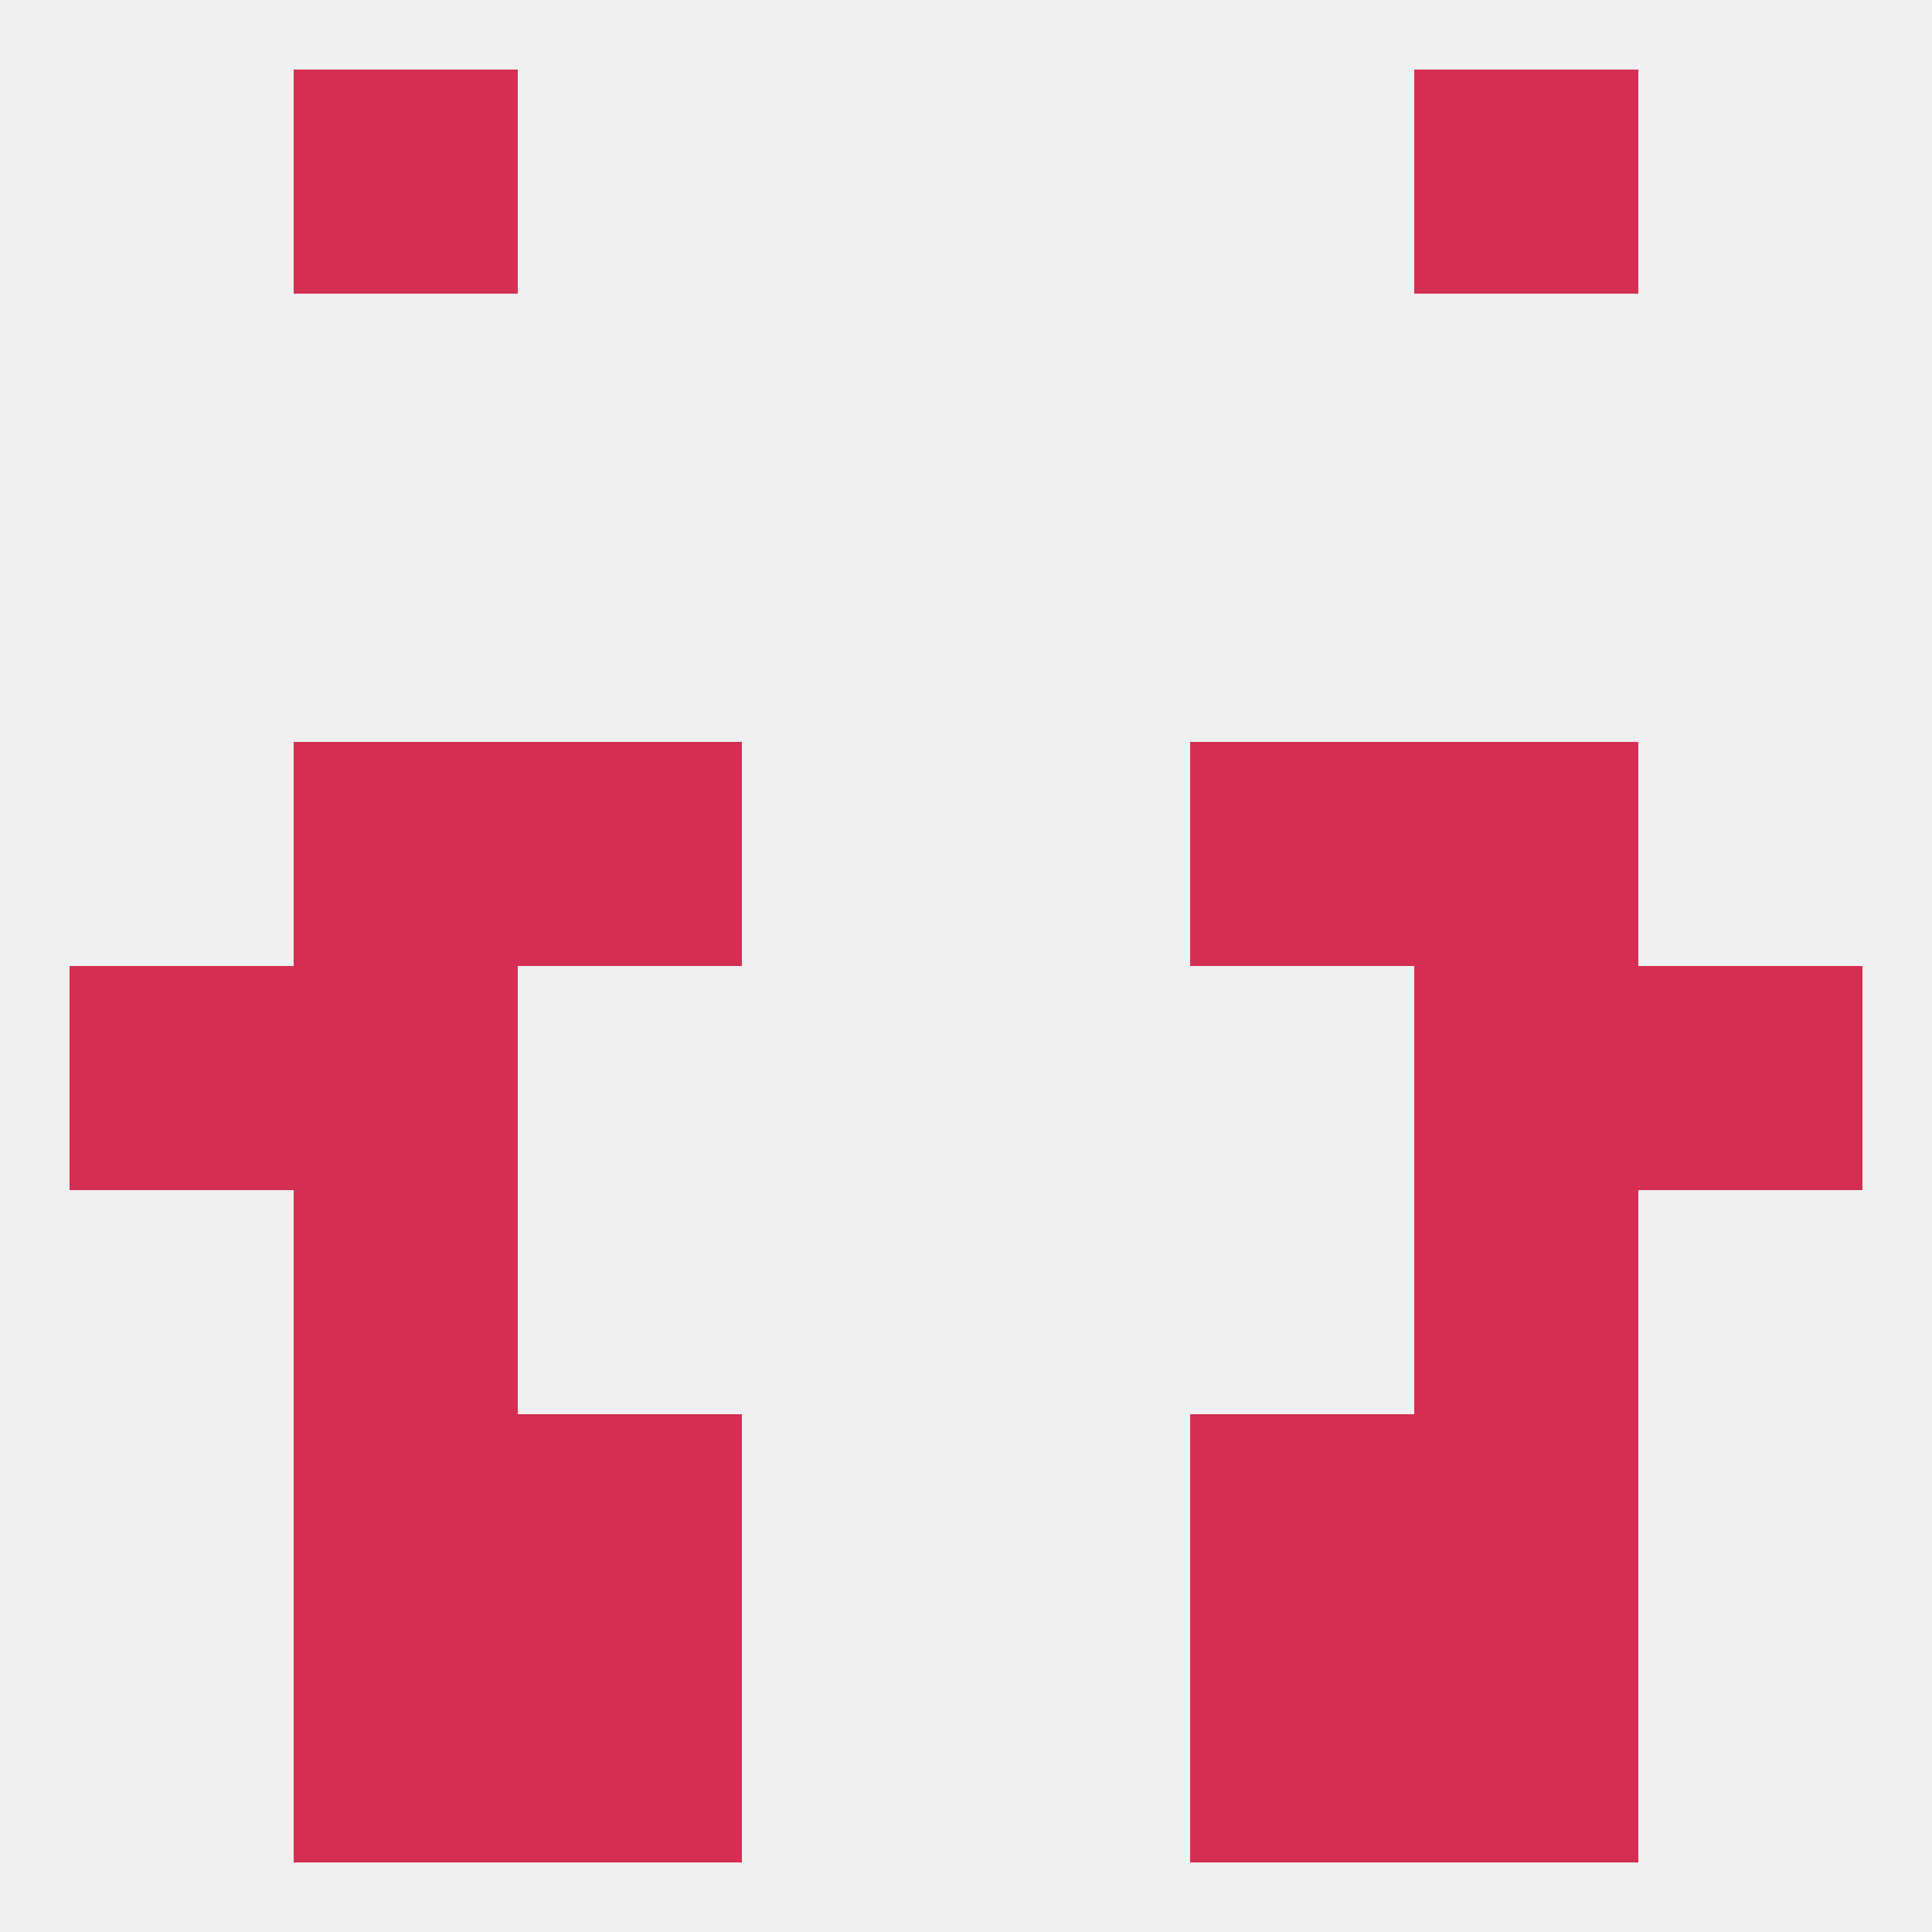 
<!--   <?xml version="1.0"?> -->
<svg version="1.1" baseprofile="full" xmlns="http://www.w3.org/2000/svg" xmlns:xlink="http://www.w3.org/1999/xlink" xmlns:ev="http://www.w3.org/2001/xml-events" width="250" height="250" viewBox="0 0 250 250" >
	<rect width="100%" height="100%" fill="rgba(240,240,240,255)"/>

	<rect x="38" y="212" width="29" height="29" fill="rgba(212,47,83,255)"/>
	<rect x="183" y="212" width="29" height="29" fill="rgba(212,47,83,255)"/>
	<rect x="67" y="212" width="29" height="29" fill="rgba(212,47,83,255)"/>
	<rect x="154" y="212" width="29" height="29" fill="rgba(212,47,83,255)"/>
	<rect x="38" y="9" width="29" height="29" fill="rgba(212,47,83,255)"/>
	<rect x="183" y="9" width="29" height="29" fill="rgba(212,47,83,255)"/>
	<rect x="9" y="125" width="29" height="29" fill="rgba(212,47,83,255)"/>
	<rect x="212" y="125" width="29" height="29" fill="rgba(212,47,83,255)"/>
	<rect x="38" y="125" width="29" height="29" fill="rgba(212,47,83,255)"/>
	<rect x="183" y="125" width="29" height="29" fill="rgba(212,47,83,255)"/>
	<rect x="38" y="96" width="29" height="29" fill="rgba(212,47,83,255)"/>
	<rect x="183" y="96" width="29" height="29" fill="rgba(212,47,83,255)"/>
	<rect x="67" y="96" width="29" height="29" fill="rgba(212,47,83,255)"/>
	<rect x="154" y="96" width="29" height="29" fill="rgba(212,47,83,255)"/>
	<rect x="38" y="154" width="29" height="29" fill="rgba(212,47,83,255)"/>
	<rect x="183" y="154" width="29" height="29" fill="rgba(212,47,83,255)"/>
	<rect x="67" y="183" width="29" height="29" fill="rgba(212,47,83,255)"/>
	<rect x="154" y="183" width="29" height="29" fill="rgba(212,47,83,255)"/>
	<rect x="38" y="183" width="29" height="29" fill="rgba(212,47,83,255)"/>
	<rect x="183" y="183" width="29" height="29" fill="rgba(212,47,83,255)"/>
</svg>